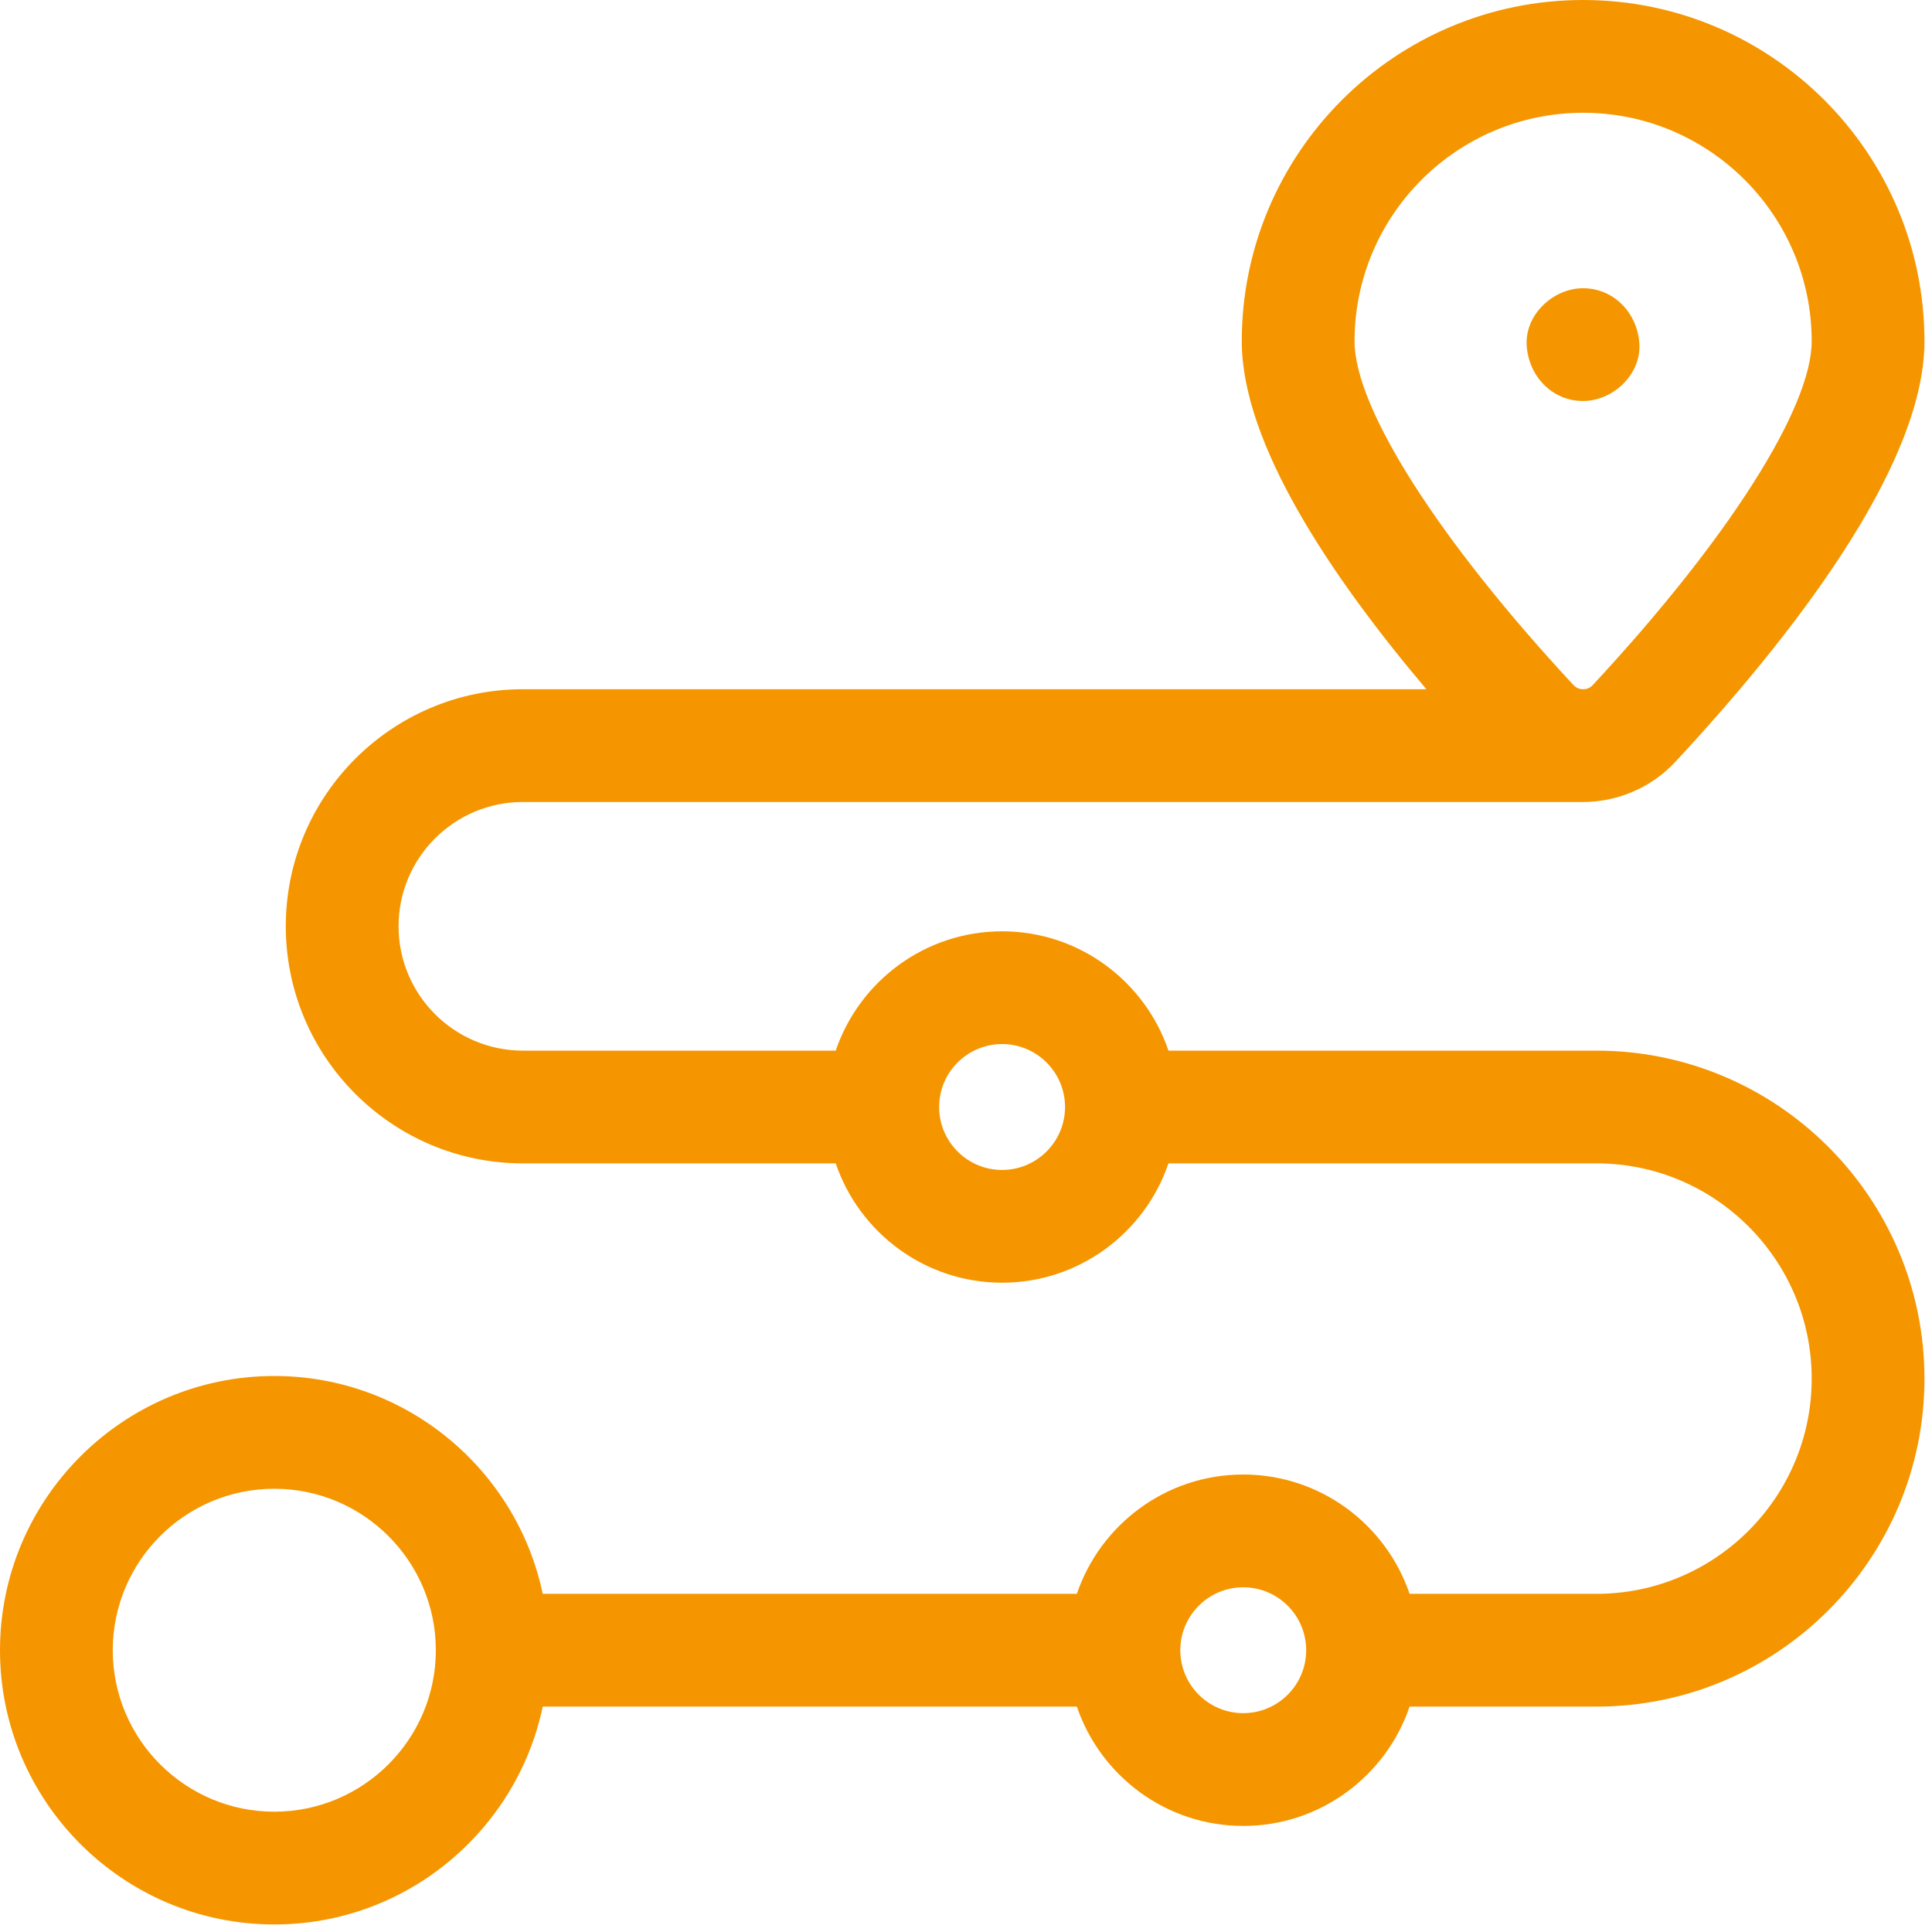 <svg width="92" height="92" viewBox="0 0 92 92" fill="none" xmlns="http://www.w3.org/2000/svg">
<path d="M76.022 50.03H55.641C54.519 46.73 51.393 44.348 47.718 44.348C44.044 44.348 40.918 46.73 39.796 50.03H24.901C21.635 50.03 18.979 47.373 18.979 44.107C18.979 40.845 21.633 38.19 24.896 38.19H75.387C77.048 38.19 78.651 37.492 79.783 36.274C85.192 30.453 91.641 22.254 91.641 16.25C91.641 7.29 84.349 0 75.387 0C66.424 0 59.132 7.29 59.132 16.25C59.132 21.141 63.412 27.489 67.923 32.821H24.896C18.672 32.821 13.609 37.884 13.609 44.108C13.609 50.334 18.675 55.399 24.901 55.399H39.796C40.918 58.699 44.044 61.081 47.718 61.081C51.393 61.081 54.519 58.699 55.641 55.399H76.022C81.673 55.399 86.271 59.997 86.271 65.648C86.271 71.3 81.673 75.897 76.022 75.897H67.124C66.002 72.597 62.876 70.215 59.202 70.215C55.527 70.215 52.401 72.597 51.279 75.897H25.844C24.602 69.98 19.343 65.523 13.062 65.523C5.859 65.523 0 71.381 0 78.582C0 85.783 5.859 91.641 13.062 91.641C19.343 91.641 24.602 87.184 25.844 81.267H51.279C52.401 84.567 55.527 86.949 59.202 86.949C62.876 86.949 66.002 84.567 67.124 81.267H76.022C84.634 81.267 91.641 74.26 91.641 65.648C91.641 57.036 84.634 50.03 76.022 50.03ZM75.387 5.37C81.388 5.37 86.271 10.251 86.271 16.25C86.271 19.429 82.278 25.701 75.849 32.618C75.694 32.786 75.512 32.821 75.387 32.821C75.261 32.821 75.079 32.786 74.924 32.618C68.496 25.701 64.502 19.429 64.502 16.25C64.502 10.251 69.385 5.37 75.387 5.37ZM47.718 55.712C46.066 55.712 44.721 54.367 44.721 52.715C44.721 51.062 46.066 49.717 47.718 49.717C49.371 49.717 50.716 51.062 50.716 52.715C50.716 54.367 49.371 55.712 47.718 55.712ZM13.062 86.271C8.82 86.271 5.37 82.822 5.37 78.582C5.37 74.342 8.82 70.893 13.062 70.893C17.303 70.893 20.754 74.342 20.754 78.582C20.754 82.822 17.303 86.271 13.062 86.271ZM59.202 81.579C57.549 81.579 56.205 80.235 56.205 78.582C56.205 76.929 57.549 75.585 59.202 75.585C60.854 75.585 62.199 76.929 62.199 78.582C62.199 80.235 60.854 81.579 59.202 81.579Z" fill="#F59600"/>
<path d="M78.067 16.41C78.002 14.956 76.887 13.726 75.382 13.726C73.978 13.726 72.633 14.96 72.698 16.41C72.763 17.865 73.877 19.095 75.382 19.095C76.787 19.095 78.132 17.86 78.067 16.41Z" fill="#F59600"/>
</svg>
